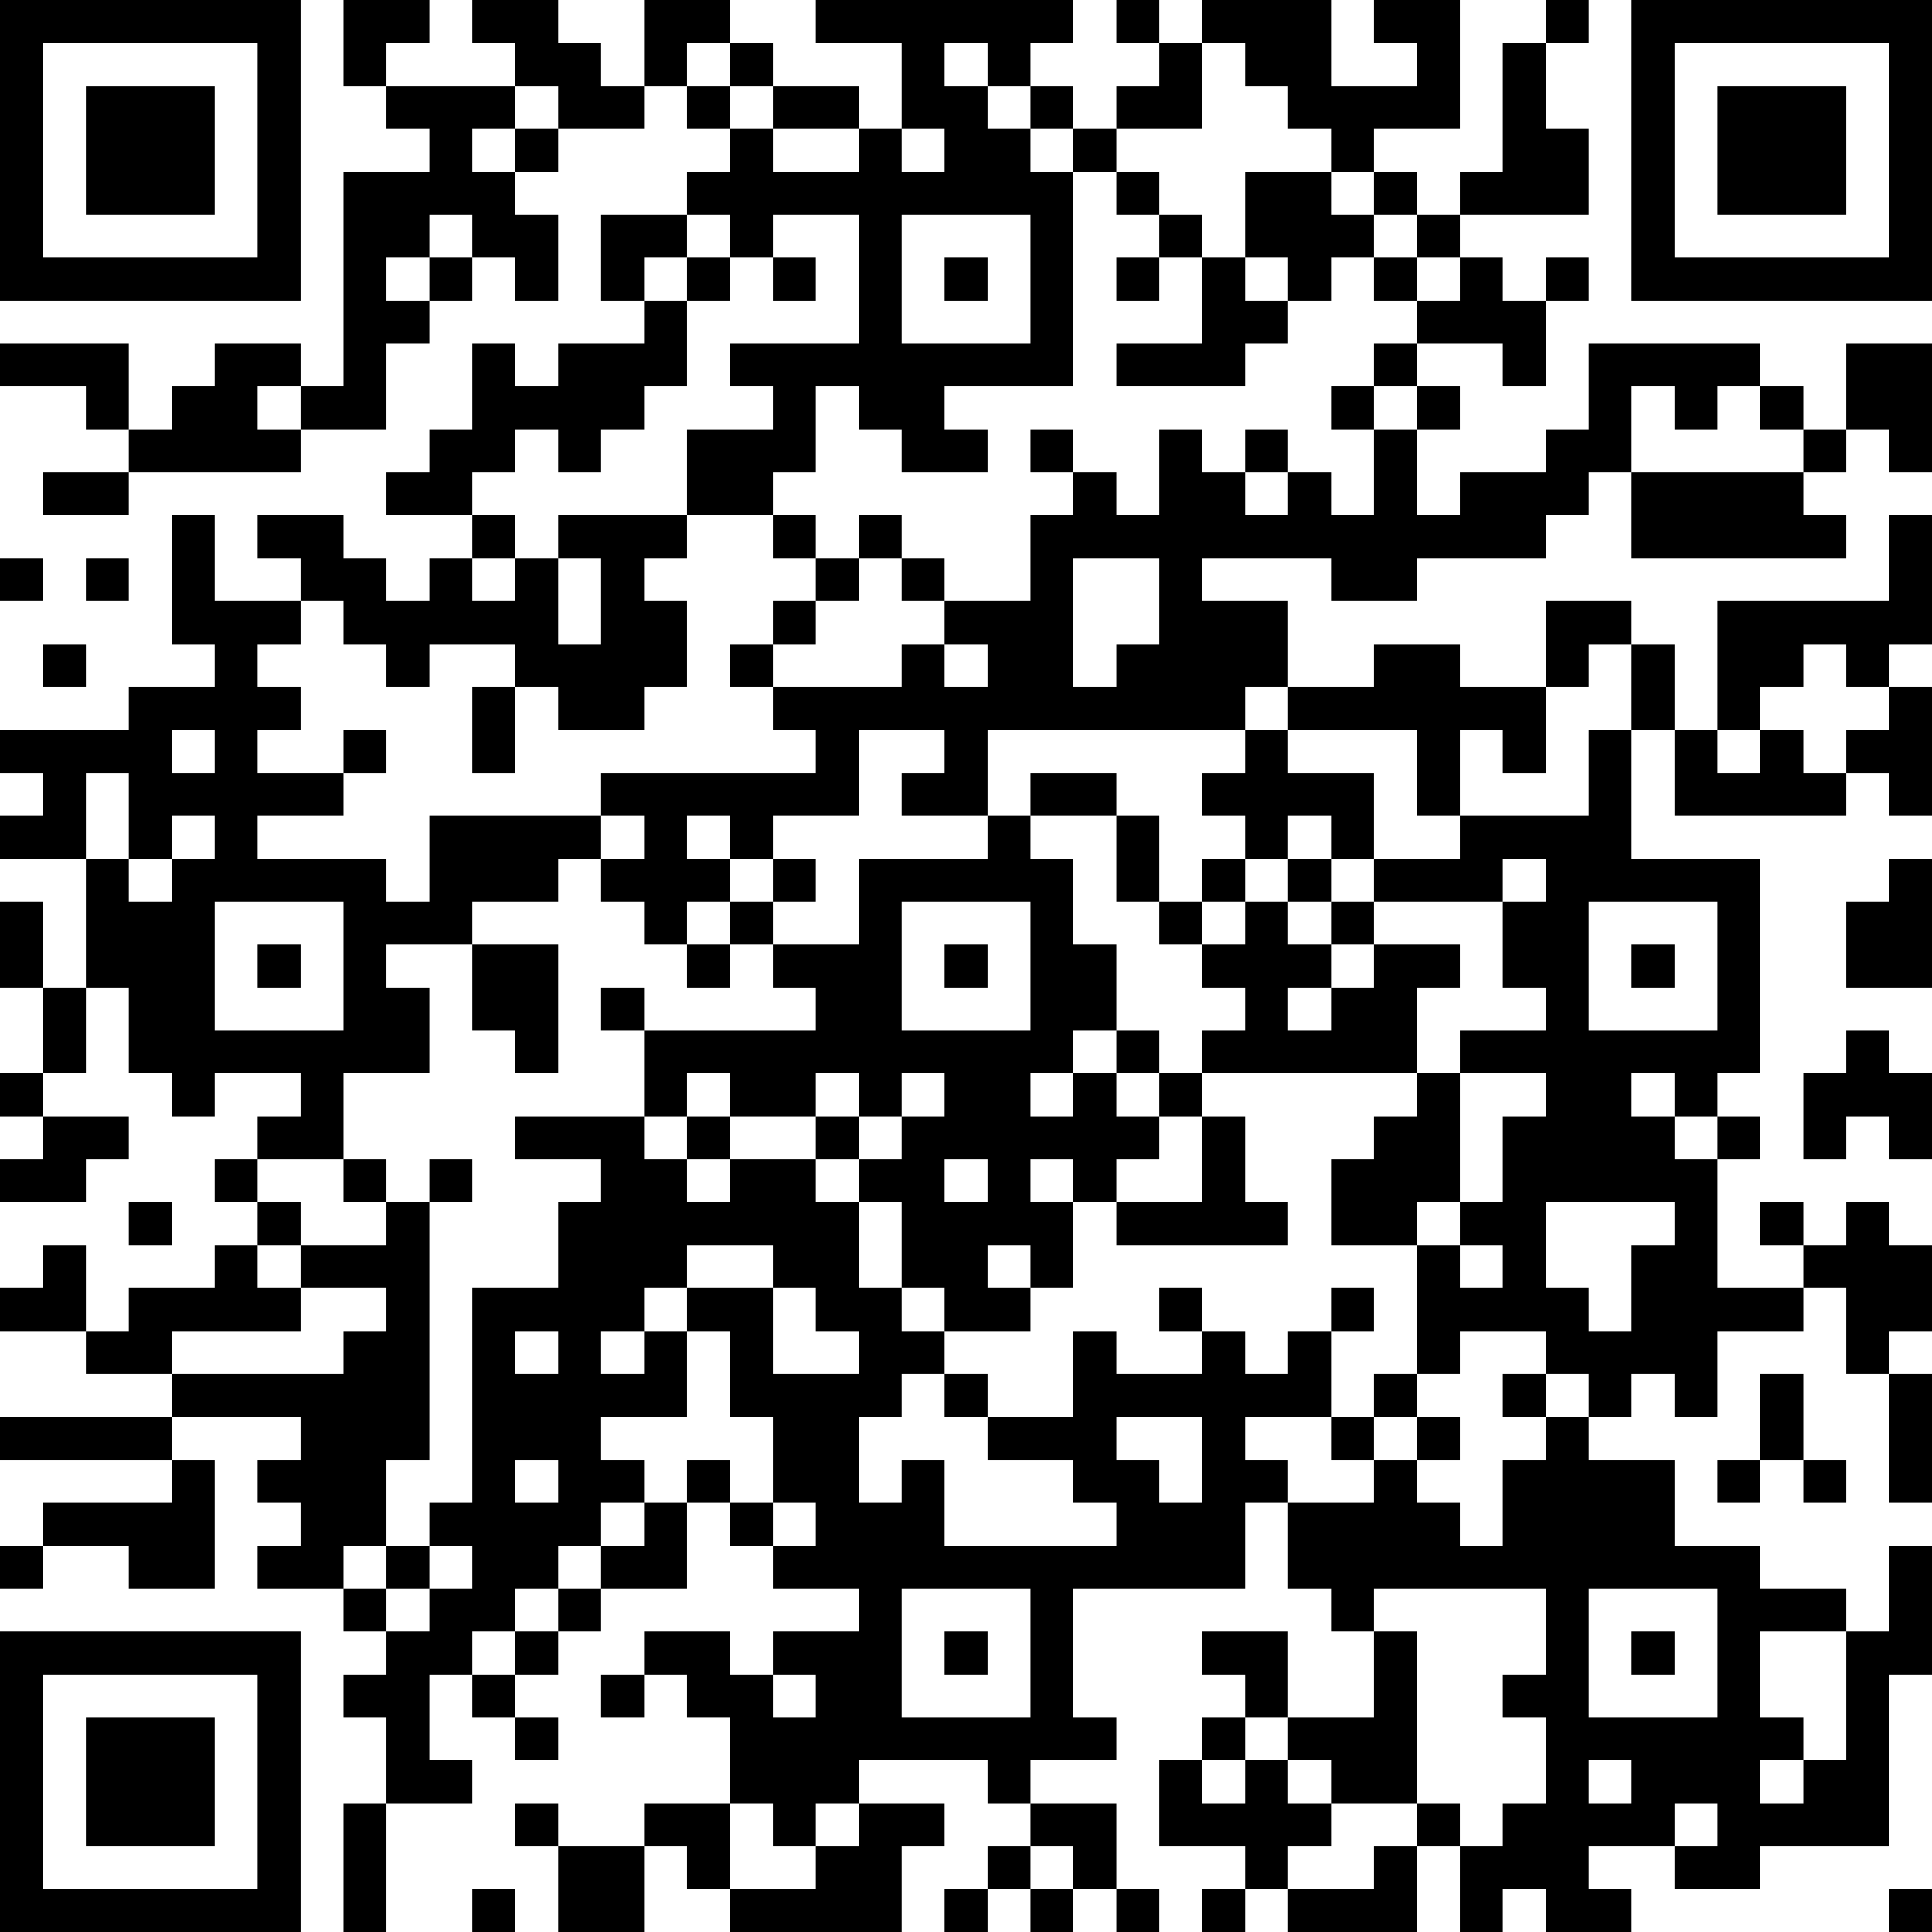 <?xml version="1.0" encoding="UTF-8"?>
<svg xmlns="http://www.w3.org/2000/svg" version="1.1" width="250" height="250" viewBox="0 0 250 250"><rect x="0" y="0" width="250" height="250" fill="#ffffff"/><g transform="scale(5.556)"><g transform="translate(0,0)"><path fill-rule="evenodd" d="M8 0L8 2L9 2L9 3L10 3L10 4L8 4L8 9L7 9L7 8L5 8L5 9L4 9L4 10L3 10L3 8L0 8L0 9L2 9L2 10L3 10L3 11L1 11L1 12L3 12L3 11L7 11L7 10L9 10L9 8L10 8L10 7L11 7L11 6L12 6L12 7L13 7L13 5L12 5L12 4L13 4L13 3L15 3L15 2L16 2L16 3L17 3L17 4L16 4L16 5L14 5L14 7L15 7L15 8L13 8L13 9L12 9L12 8L11 8L11 10L10 10L10 11L9 11L9 12L11 12L11 13L10 13L10 14L9 14L9 13L8 13L8 12L6 12L6 13L7 13L7 14L5 14L5 12L4 12L4 15L5 15L5 16L3 16L3 17L0 17L0 18L1 18L1 19L0 19L0 20L2 20L2 23L1 23L1 21L0 21L0 23L1 23L1 25L0 25L0 26L1 26L1 27L0 27L0 28L2 28L2 27L3 27L3 26L1 26L1 25L2 25L2 23L3 23L3 25L4 25L4 26L5 26L5 25L7 25L7 26L6 26L6 27L5 27L5 28L6 28L6 29L5 29L5 30L3 30L3 31L2 31L2 29L1 29L1 30L0 30L0 31L2 31L2 32L4 32L4 33L0 33L0 34L4 34L4 35L1 35L1 36L0 36L0 37L1 37L1 36L3 36L3 37L5 37L5 34L4 34L4 33L7 33L7 34L6 34L6 35L7 35L7 36L6 36L6 37L8 37L8 38L9 38L9 39L8 39L8 40L9 40L9 42L8 42L8 45L9 45L9 42L11 42L11 41L10 41L10 39L11 39L11 40L12 40L12 41L13 41L13 40L12 40L12 39L13 39L13 38L14 38L14 37L16 37L16 35L17 35L17 36L18 36L18 37L20 37L20 38L18 38L18 39L17 39L17 38L15 38L15 39L14 39L14 40L15 40L15 39L16 39L16 40L17 40L17 42L15 42L15 43L13 43L13 42L12 42L12 43L13 43L13 45L15 45L15 43L16 43L16 44L17 44L17 45L21 45L21 43L22 43L22 42L20 42L20 41L23 41L23 42L24 42L24 43L23 43L23 44L22 44L22 45L23 45L23 44L24 44L24 45L25 45L25 44L26 44L26 45L27 45L27 44L26 44L26 42L24 42L24 41L26 41L26 40L25 40L25 37L29 37L29 35L30 35L30 37L31 37L31 38L32 38L32 40L30 40L30 38L28 38L28 39L29 39L29 40L28 40L28 41L27 41L27 43L29 43L29 44L28 44L28 45L29 45L29 44L30 44L30 45L33 45L33 43L34 43L34 45L35 45L35 44L36 44L36 45L38 45L38 44L37 44L37 43L39 43L39 44L41 44L41 43L44 43L44 39L45 39L45 36L44 36L44 38L43 38L43 37L41 37L41 36L39 36L39 34L37 34L37 33L38 33L38 32L39 32L39 33L40 33L40 31L42 31L42 30L43 30L43 32L44 32L44 35L45 35L45 32L44 32L44 31L45 31L45 29L44 29L44 28L43 28L43 29L42 29L42 28L41 28L41 29L42 29L42 30L40 30L40 27L41 27L41 26L40 26L40 25L41 25L41 20L38 20L38 17L39 17L39 19L43 19L43 18L44 18L44 19L45 19L45 16L44 16L44 15L45 15L45 12L44 12L44 14L40 14L40 17L39 17L39 15L38 15L38 14L36 14L36 16L34 16L34 15L32 15L32 16L30 16L30 14L28 14L28 13L31 13L31 14L33 14L33 13L36 13L36 12L37 12L37 11L38 11L38 13L43 13L43 12L42 12L42 11L43 11L43 10L44 10L44 11L45 11L45 8L43 8L43 10L42 10L42 9L41 9L41 8L37 8L37 10L36 10L36 11L34 11L34 12L33 12L33 10L34 10L34 9L33 9L33 8L35 8L35 9L36 9L36 7L37 7L37 6L36 6L36 7L35 7L35 6L34 6L34 5L37 5L37 3L36 3L36 1L37 1L37 0L36 0L36 1L35 1L35 4L34 4L34 5L33 5L33 4L32 4L32 3L34 3L34 0L32 0L32 1L33 1L33 2L31 2L31 0L28 0L28 1L27 1L27 0L26 0L26 1L27 1L27 2L26 2L26 3L25 3L25 2L24 2L24 1L25 1L25 0L19 0L19 1L21 1L21 3L20 3L20 2L18 2L18 1L17 1L17 0L15 0L15 2L14 2L14 1L13 1L13 0L11 0L11 1L12 1L12 2L9 2L9 1L10 1L10 0ZM16 1L16 2L17 2L17 3L18 3L18 4L20 4L20 3L18 3L18 2L17 2L17 1ZM22 1L22 2L23 2L23 3L24 3L24 4L25 4L25 9L22 9L22 10L23 10L23 11L21 11L21 10L20 10L20 9L19 9L19 11L18 11L18 12L16 12L16 10L18 10L18 9L17 9L17 8L20 8L20 5L18 5L18 6L17 6L17 5L16 5L16 6L15 6L15 7L16 7L16 9L15 9L15 10L14 10L14 11L13 11L13 10L12 10L12 11L11 11L11 12L12 12L12 13L11 13L11 14L12 14L12 13L13 13L13 15L14 15L14 13L13 13L13 12L16 12L16 13L15 13L15 14L16 14L16 16L15 16L15 17L13 17L13 16L12 16L12 15L10 15L10 16L9 16L9 15L8 15L8 14L7 14L7 15L6 15L6 16L7 16L7 17L6 17L6 18L8 18L8 19L6 19L6 20L9 20L9 21L10 21L10 19L14 19L14 20L13 20L13 21L11 21L11 22L9 22L9 23L10 23L10 25L8 25L8 27L6 27L6 28L7 28L7 29L6 29L6 30L7 30L7 31L4 31L4 32L8 32L8 31L9 31L9 30L7 30L7 29L9 29L9 28L10 28L10 34L9 34L9 36L8 36L8 37L9 37L9 38L10 38L10 37L11 37L11 36L10 36L10 35L11 35L11 30L13 30L13 28L14 28L14 27L12 27L12 26L15 26L15 27L16 27L16 28L17 28L17 27L19 27L19 28L20 28L20 30L21 30L21 31L22 31L22 32L21 32L21 33L20 33L20 35L21 35L21 34L22 34L22 36L26 36L26 35L25 35L25 34L23 34L23 33L25 33L25 31L26 31L26 32L28 32L28 31L29 31L29 32L30 32L30 31L31 31L31 33L29 33L29 34L30 34L30 35L32 35L32 34L33 34L33 35L34 35L34 36L35 36L35 34L36 34L36 33L37 33L37 32L36 32L36 31L34 31L34 32L33 32L33 29L34 29L34 30L35 30L35 29L34 29L34 28L35 28L35 26L36 26L36 25L34 25L34 24L36 24L36 23L35 23L35 21L36 21L36 20L35 20L35 21L32 21L32 20L34 20L34 19L37 19L37 17L38 17L38 15L37 15L37 16L36 16L36 18L35 18L35 17L34 17L34 19L33 19L33 17L30 17L30 16L29 16L29 17L23 17L23 19L21 19L21 18L22 18L22 17L20 17L20 19L18 19L18 20L17 20L17 19L16 19L16 20L17 20L17 21L16 21L16 22L15 22L15 21L14 21L14 20L15 20L15 19L14 19L14 18L19 18L19 17L18 17L18 16L21 16L21 15L22 15L22 16L23 16L23 15L22 15L22 14L24 14L24 12L25 12L25 11L26 11L26 12L27 12L27 10L28 10L28 11L29 11L29 12L30 12L30 11L31 11L31 12L32 12L32 10L33 10L33 9L32 9L32 8L33 8L33 7L34 7L34 6L33 6L33 5L32 5L32 4L31 4L31 3L30 3L30 2L29 2L29 1L28 1L28 3L26 3L26 4L25 4L25 3L24 3L24 2L23 2L23 1ZM12 2L12 3L11 3L11 4L12 4L12 3L13 3L13 2ZM21 3L21 4L22 4L22 3ZM26 4L26 5L27 5L27 6L26 6L26 7L27 7L27 6L28 6L28 8L26 8L26 9L29 9L29 8L30 8L30 7L31 7L31 6L32 6L32 7L33 7L33 6L32 6L32 5L31 5L31 4L29 4L29 6L28 6L28 5L27 5L27 4ZM10 5L10 6L9 6L9 7L10 7L10 6L11 6L11 5ZM21 5L21 8L24 8L24 5ZM16 6L16 7L17 7L17 6ZM18 6L18 7L19 7L19 6ZM22 6L22 7L23 7L23 6ZM29 6L29 7L30 7L30 6ZM6 9L6 10L7 10L7 9ZM31 9L31 10L32 10L32 9ZM38 9L38 11L42 11L42 10L41 10L41 9L40 9L40 10L39 10L39 9ZM24 10L24 11L25 11L25 10ZM29 10L29 11L30 11L30 10ZM18 12L18 13L19 13L19 14L18 14L18 15L17 15L17 16L18 16L18 15L19 15L19 14L20 14L20 13L21 13L21 14L22 14L22 13L21 13L21 12L20 12L20 13L19 13L19 12ZM0 13L0 14L1 14L1 13ZM2 13L2 14L3 14L3 13ZM25 13L25 16L26 16L26 15L27 15L27 13ZM1 15L1 16L2 16L2 15ZM42 15L42 16L41 16L41 17L40 17L40 18L41 18L41 17L42 17L42 18L43 18L43 17L44 17L44 16L43 16L43 15ZM11 16L11 18L12 18L12 16ZM4 17L4 18L5 18L5 17ZM8 17L8 18L9 18L9 17ZM29 17L29 18L28 18L28 19L29 19L29 20L28 20L28 21L27 21L27 19L26 19L26 18L24 18L24 19L23 19L23 20L20 20L20 22L18 22L18 21L19 21L19 20L18 20L18 21L17 21L17 22L16 22L16 23L17 23L17 22L18 22L18 23L19 23L19 24L15 24L15 23L14 23L14 24L15 24L15 26L16 26L16 27L17 27L17 26L19 26L19 27L20 27L20 28L21 28L21 30L22 30L22 31L24 31L24 30L25 30L25 28L26 28L26 29L30 29L30 28L29 28L29 26L28 26L28 25L33 25L33 26L32 26L32 27L31 27L31 29L33 29L33 28L34 28L34 25L33 25L33 23L34 23L34 22L32 22L32 21L31 21L31 20L32 20L32 18L30 18L30 17ZM2 18L2 20L3 20L3 21L4 21L4 20L5 20L5 19L4 19L4 20L3 20L3 18ZM24 19L24 20L25 20L25 22L26 22L26 24L25 24L25 25L24 25L24 26L25 26L25 25L26 25L26 26L27 26L27 27L26 27L26 28L28 28L28 26L27 26L27 25L28 25L28 24L29 24L29 23L28 23L28 22L29 22L29 21L30 21L30 22L31 22L31 23L30 23L30 24L31 24L31 23L32 23L32 22L31 22L31 21L30 21L30 20L31 20L31 19L30 19L30 20L29 20L29 21L28 21L28 22L27 22L27 21L26 21L26 19ZM44 20L44 21L43 21L43 23L45 23L45 20ZM5 21L5 24L8 24L8 21ZM21 21L21 24L24 24L24 21ZM37 21L37 24L40 24L40 21ZM6 22L6 23L7 23L7 22ZM11 22L11 24L12 24L12 25L13 25L13 22ZM22 22L22 23L23 23L23 22ZM38 22L38 23L39 23L39 22ZM26 24L26 25L27 25L27 24ZM43 24L43 25L42 25L42 27L43 27L43 26L44 26L44 27L45 27L45 25L44 25L44 24ZM16 25L16 26L17 26L17 25ZM19 25L19 26L20 26L20 27L21 27L21 26L22 26L22 25L21 25L21 26L20 26L20 25ZM38 25L38 26L39 26L39 27L40 27L40 26L39 26L39 25ZM8 27L8 28L9 28L9 27ZM10 27L10 28L11 28L11 27ZM22 27L22 28L23 28L23 27ZM24 27L24 28L25 28L25 27ZM3 28L3 29L4 29L4 28ZM36 28L36 30L37 30L37 31L38 31L38 29L39 29L39 28ZM16 29L16 30L15 30L15 31L14 31L14 32L15 32L15 31L16 31L16 33L14 33L14 34L15 34L15 35L14 35L14 36L13 36L13 37L12 37L12 38L11 38L11 39L12 39L12 38L13 38L13 37L14 37L14 36L15 36L15 35L16 35L16 34L17 34L17 35L18 35L18 36L19 36L19 35L18 35L18 33L17 33L17 31L16 31L16 30L18 30L18 32L20 32L20 31L19 31L19 30L18 30L18 29ZM23 29L23 30L24 30L24 29ZM27 30L27 31L28 31L28 30ZM31 30L31 31L32 31L32 30ZM12 31L12 32L13 32L13 31ZM22 32L22 33L23 33L23 32ZM32 32L32 33L31 33L31 34L32 34L32 33L33 33L33 34L34 34L34 33L33 33L33 32ZM35 32L35 33L36 33L36 32ZM41 32L41 34L40 34L40 35L41 35L41 34L42 34L42 35L43 35L43 34L42 34L42 32ZM26 33L26 34L27 34L27 35L28 35L28 33ZM12 34L12 35L13 35L13 34ZM9 36L9 37L10 37L10 36ZM21 37L21 40L24 40L24 37ZM32 37L32 38L33 38L33 42L31 42L31 41L30 41L30 40L29 40L29 41L28 41L28 42L29 42L29 41L30 41L30 42L31 42L31 43L30 43L30 44L32 44L32 43L33 43L33 42L34 42L34 43L35 43L35 42L36 42L36 40L35 40L35 39L36 39L36 37ZM37 37L37 40L40 40L40 37ZM22 38L22 39L23 39L23 38ZM38 38L38 39L39 39L39 38ZM41 38L41 40L42 40L42 41L41 41L41 42L42 42L42 41L43 41L43 38ZM18 39L18 40L19 40L19 39ZM37 41L37 42L38 42L38 41ZM17 42L17 44L19 44L19 43L20 43L20 42L19 42L19 43L18 43L18 42ZM39 42L39 43L40 43L40 42ZM24 43L24 44L25 44L25 43ZM11 44L11 45L12 45L12 44ZM44 44L44 45L45 45L45 44ZM0 0L0 7L7 7L7 0ZM1 1L1 6L6 6L6 1ZM2 2L2 5L5 5L5 2ZM38 0L38 7L45 7L45 0ZM39 1L39 6L44 6L44 1ZM40 2L40 5L43 5L43 2ZM0 38L0 45L7 45L7 38ZM1 39L1 44L6 44L6 39ZM2 40L2 43L5 43L5 40Z" fill="#000000"/></g></g></svg>
